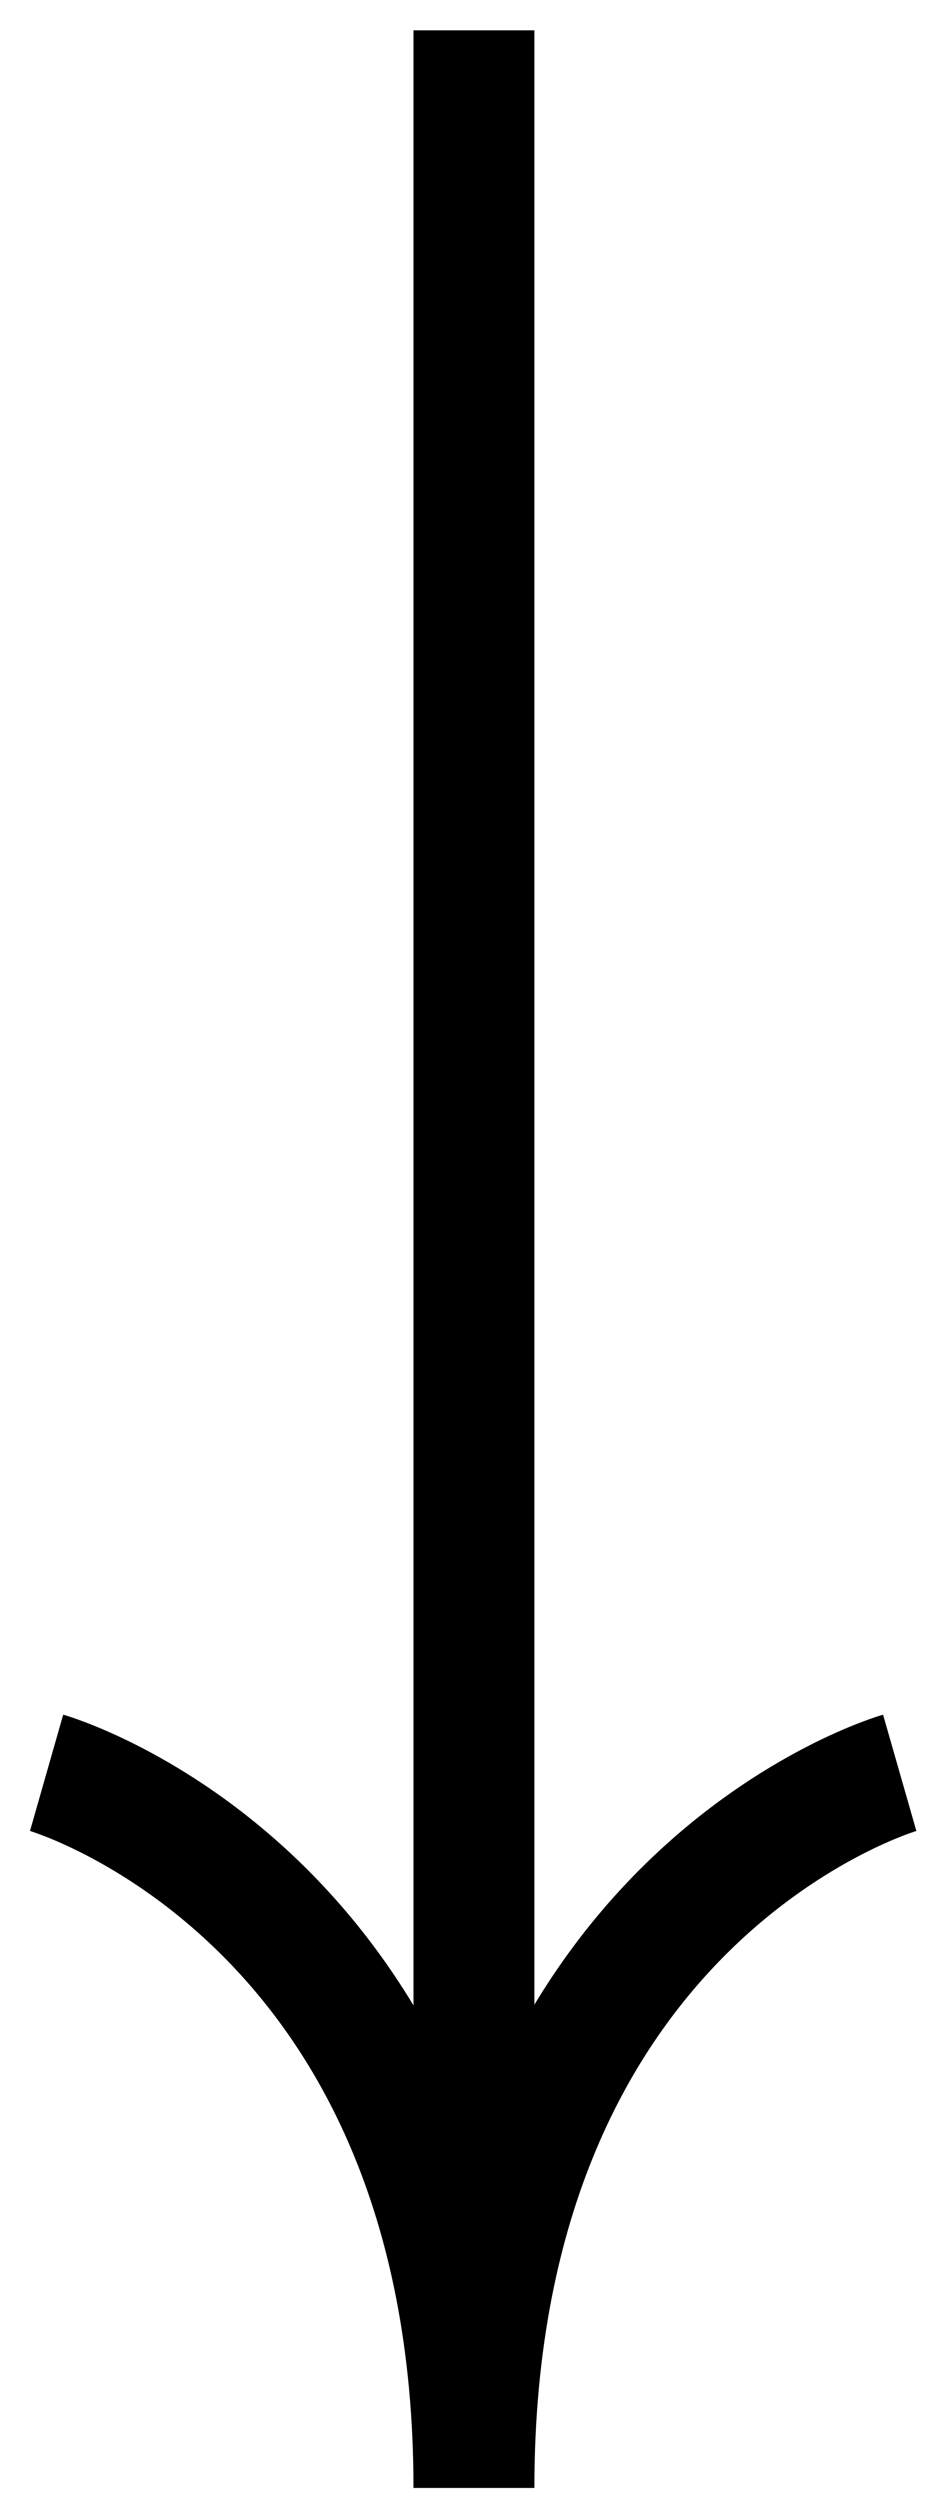 <?xml version="1.0" encoding="UTF-8"?> <svg xmlns="http://www.w3.org/2000/svg" width="23" height="62" viewBox="0 0 23 62" fill="none"><path d="M11.759 0.752V61.7M11.759 61.7C11.759 46.994 22.323 43.965 22.323 43.965M11.759 61.7C11.759 46.994 1.156 43.965 1.156 43.965" stroke="black" stroke-width="3"></path></svg> 